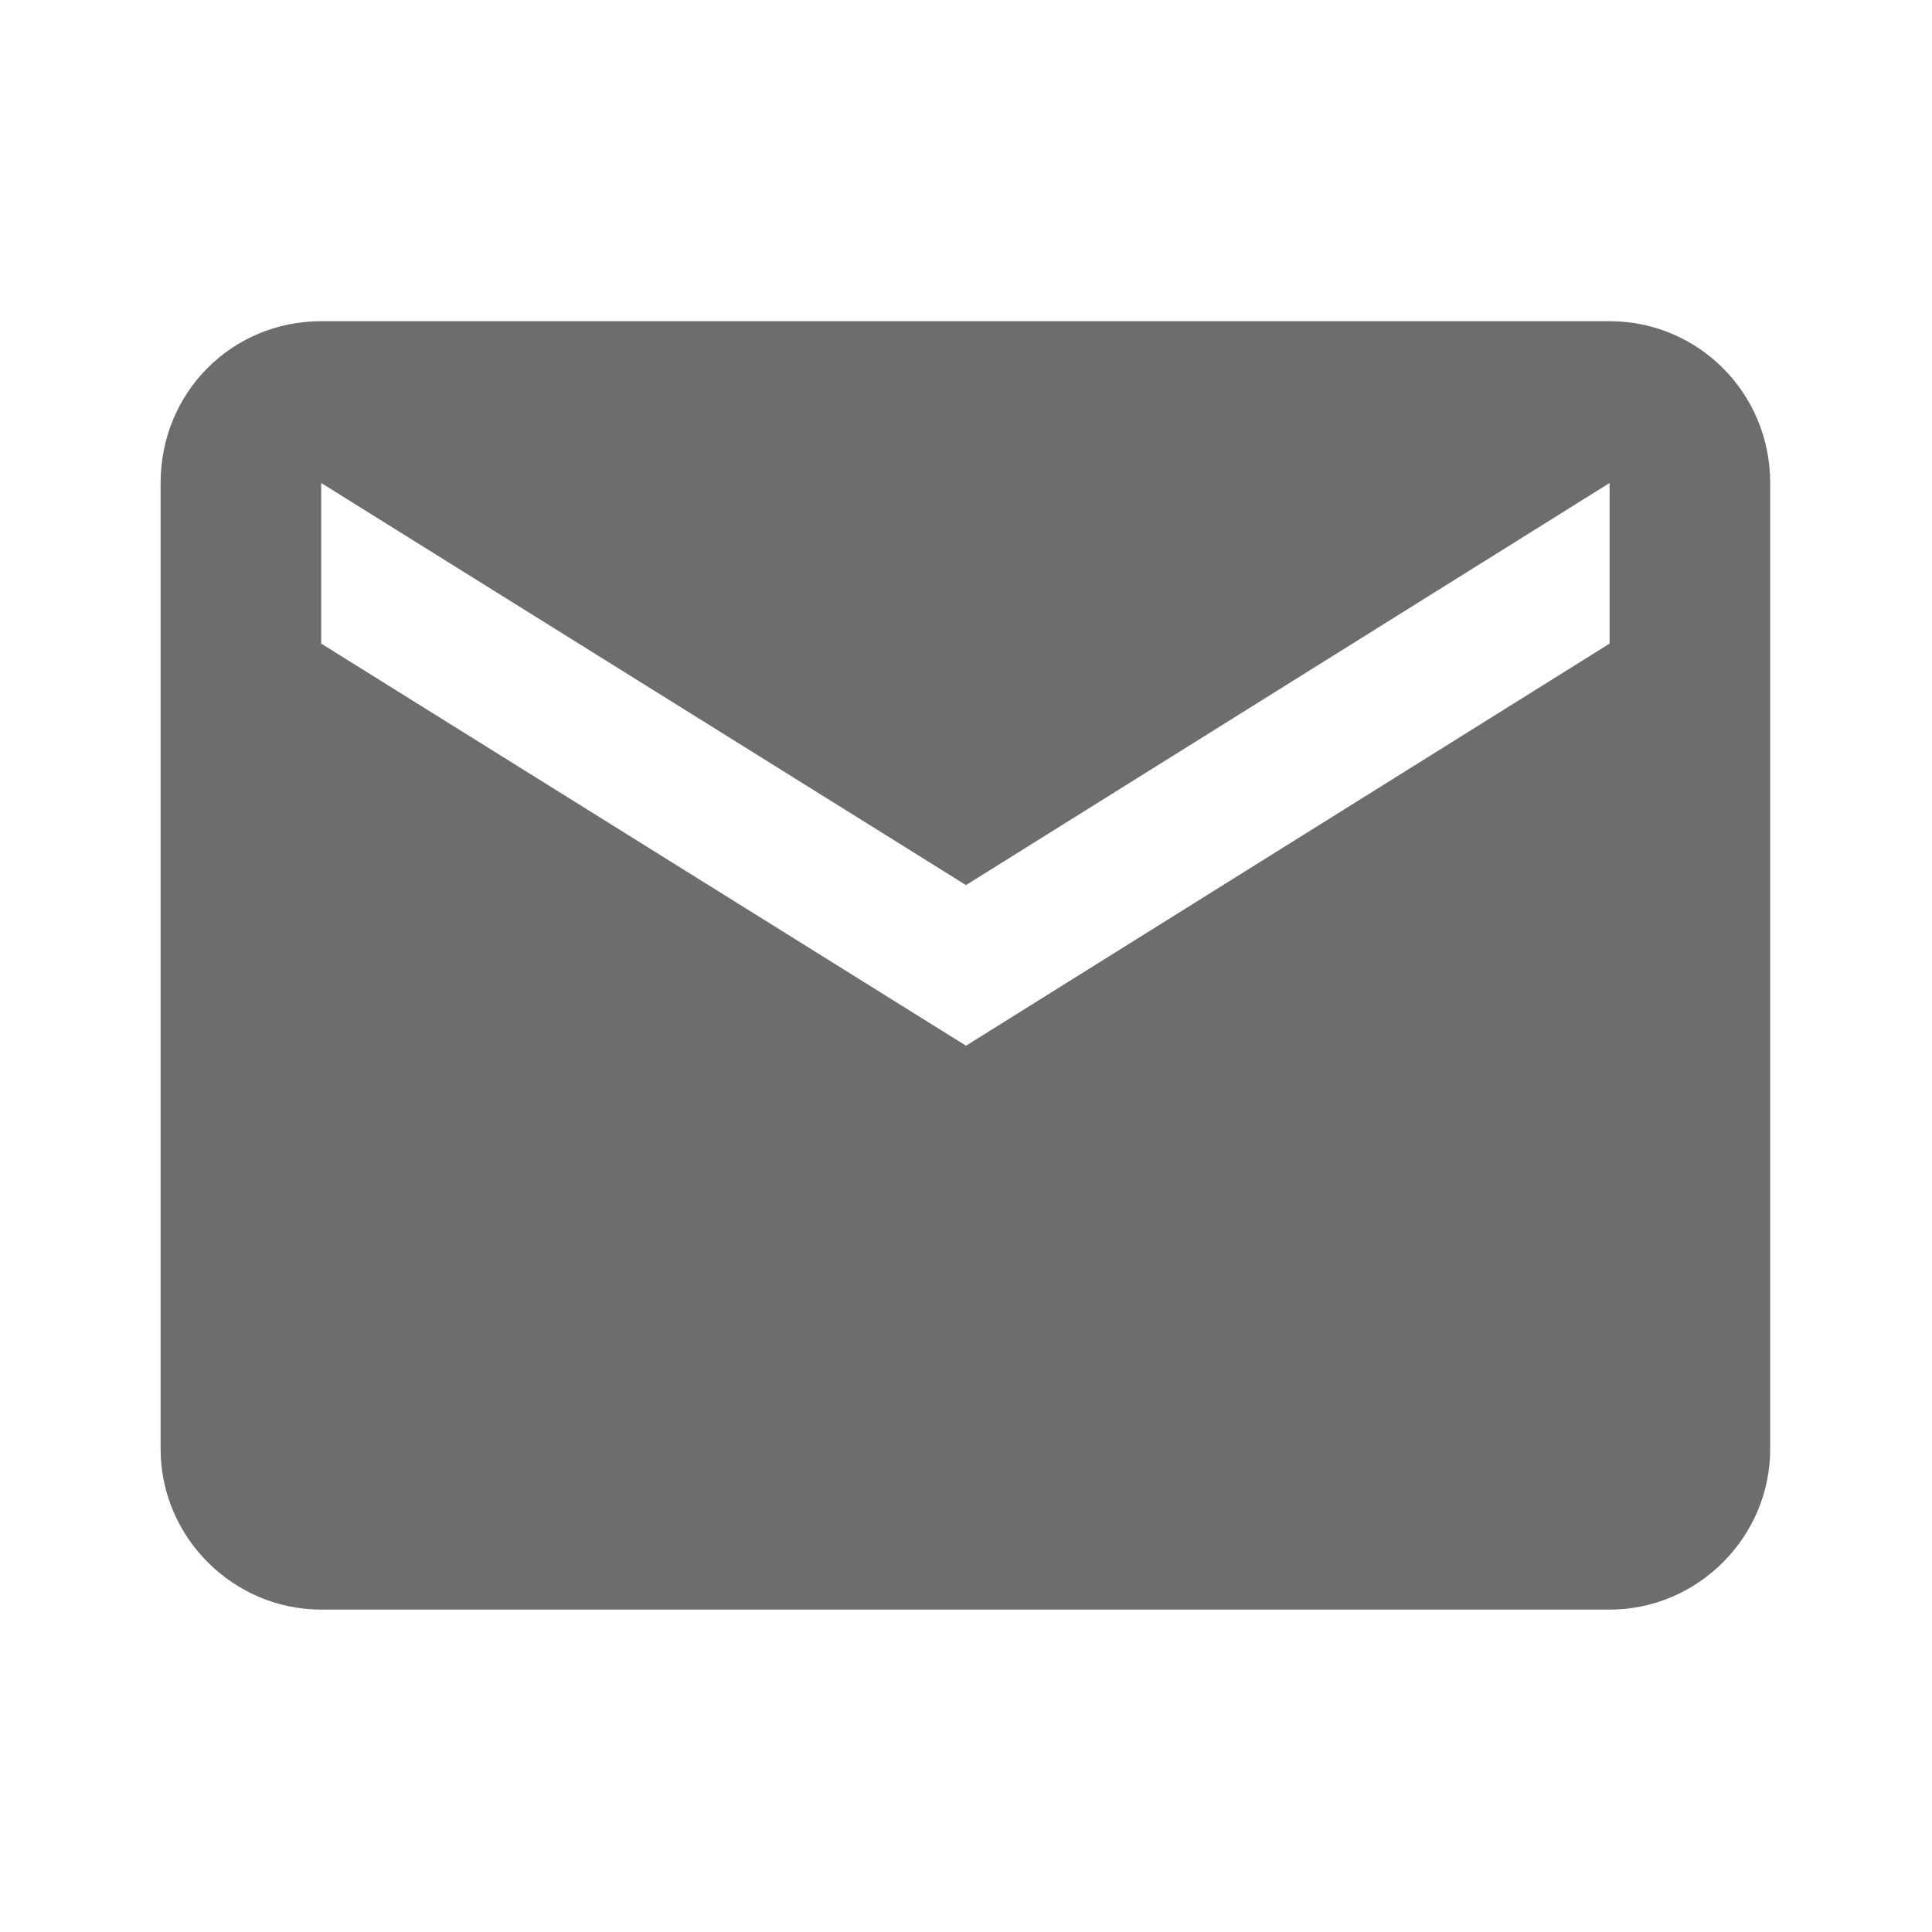 <svg width="16" height="16" viewBox="0 0 16 16" fill="none" xmlns="http://www.w3.org/2000/svg" xmlns:xlink="http://www.w3.org/1999/xlink">
	<desc>
			Created with Pixso.
	</desc>
	<defs>
		<clipPath id="clip18_1">
			<rect id="email.svg" width="16" height="16" fill="white" fill-opacity="0"/>
		</clipPath>
	</defs>
	<g clip-path="url(#clip18_1)">
		<mask id="mask18_4" mask-type="alpha" maskUnits="userSpaceOnUse" x="0" y="0" width="16" height="16">
			<rect id="Platform/Email" width="16" height="16" fill="#000000" fill-opacity="1"/>
		</mask>
		<g mask="url(#mask18_4)">
			<path id="path" d="M13.33 5.33L8 8.66L2.66 5.33L2.66 4L8 7.33L13.33 4L13.33 5.33ZM13.33 2.66L2.66 2.66C1.92 2.66 1.33 3.25 1.33 4L1.33 12C1.33 12.73 1.93 13.33 2.66 13.33L13.33 13.33C14.06 13.33 14.66 12.73 14.66 12L14.66 4C14.66 3.25 14.06 2.66 13.33 2.66Z" fill="#6D6D6D" fill-opacity="1" fill-rule="nonzero"/>
		</g>
	</g>
</svg>
